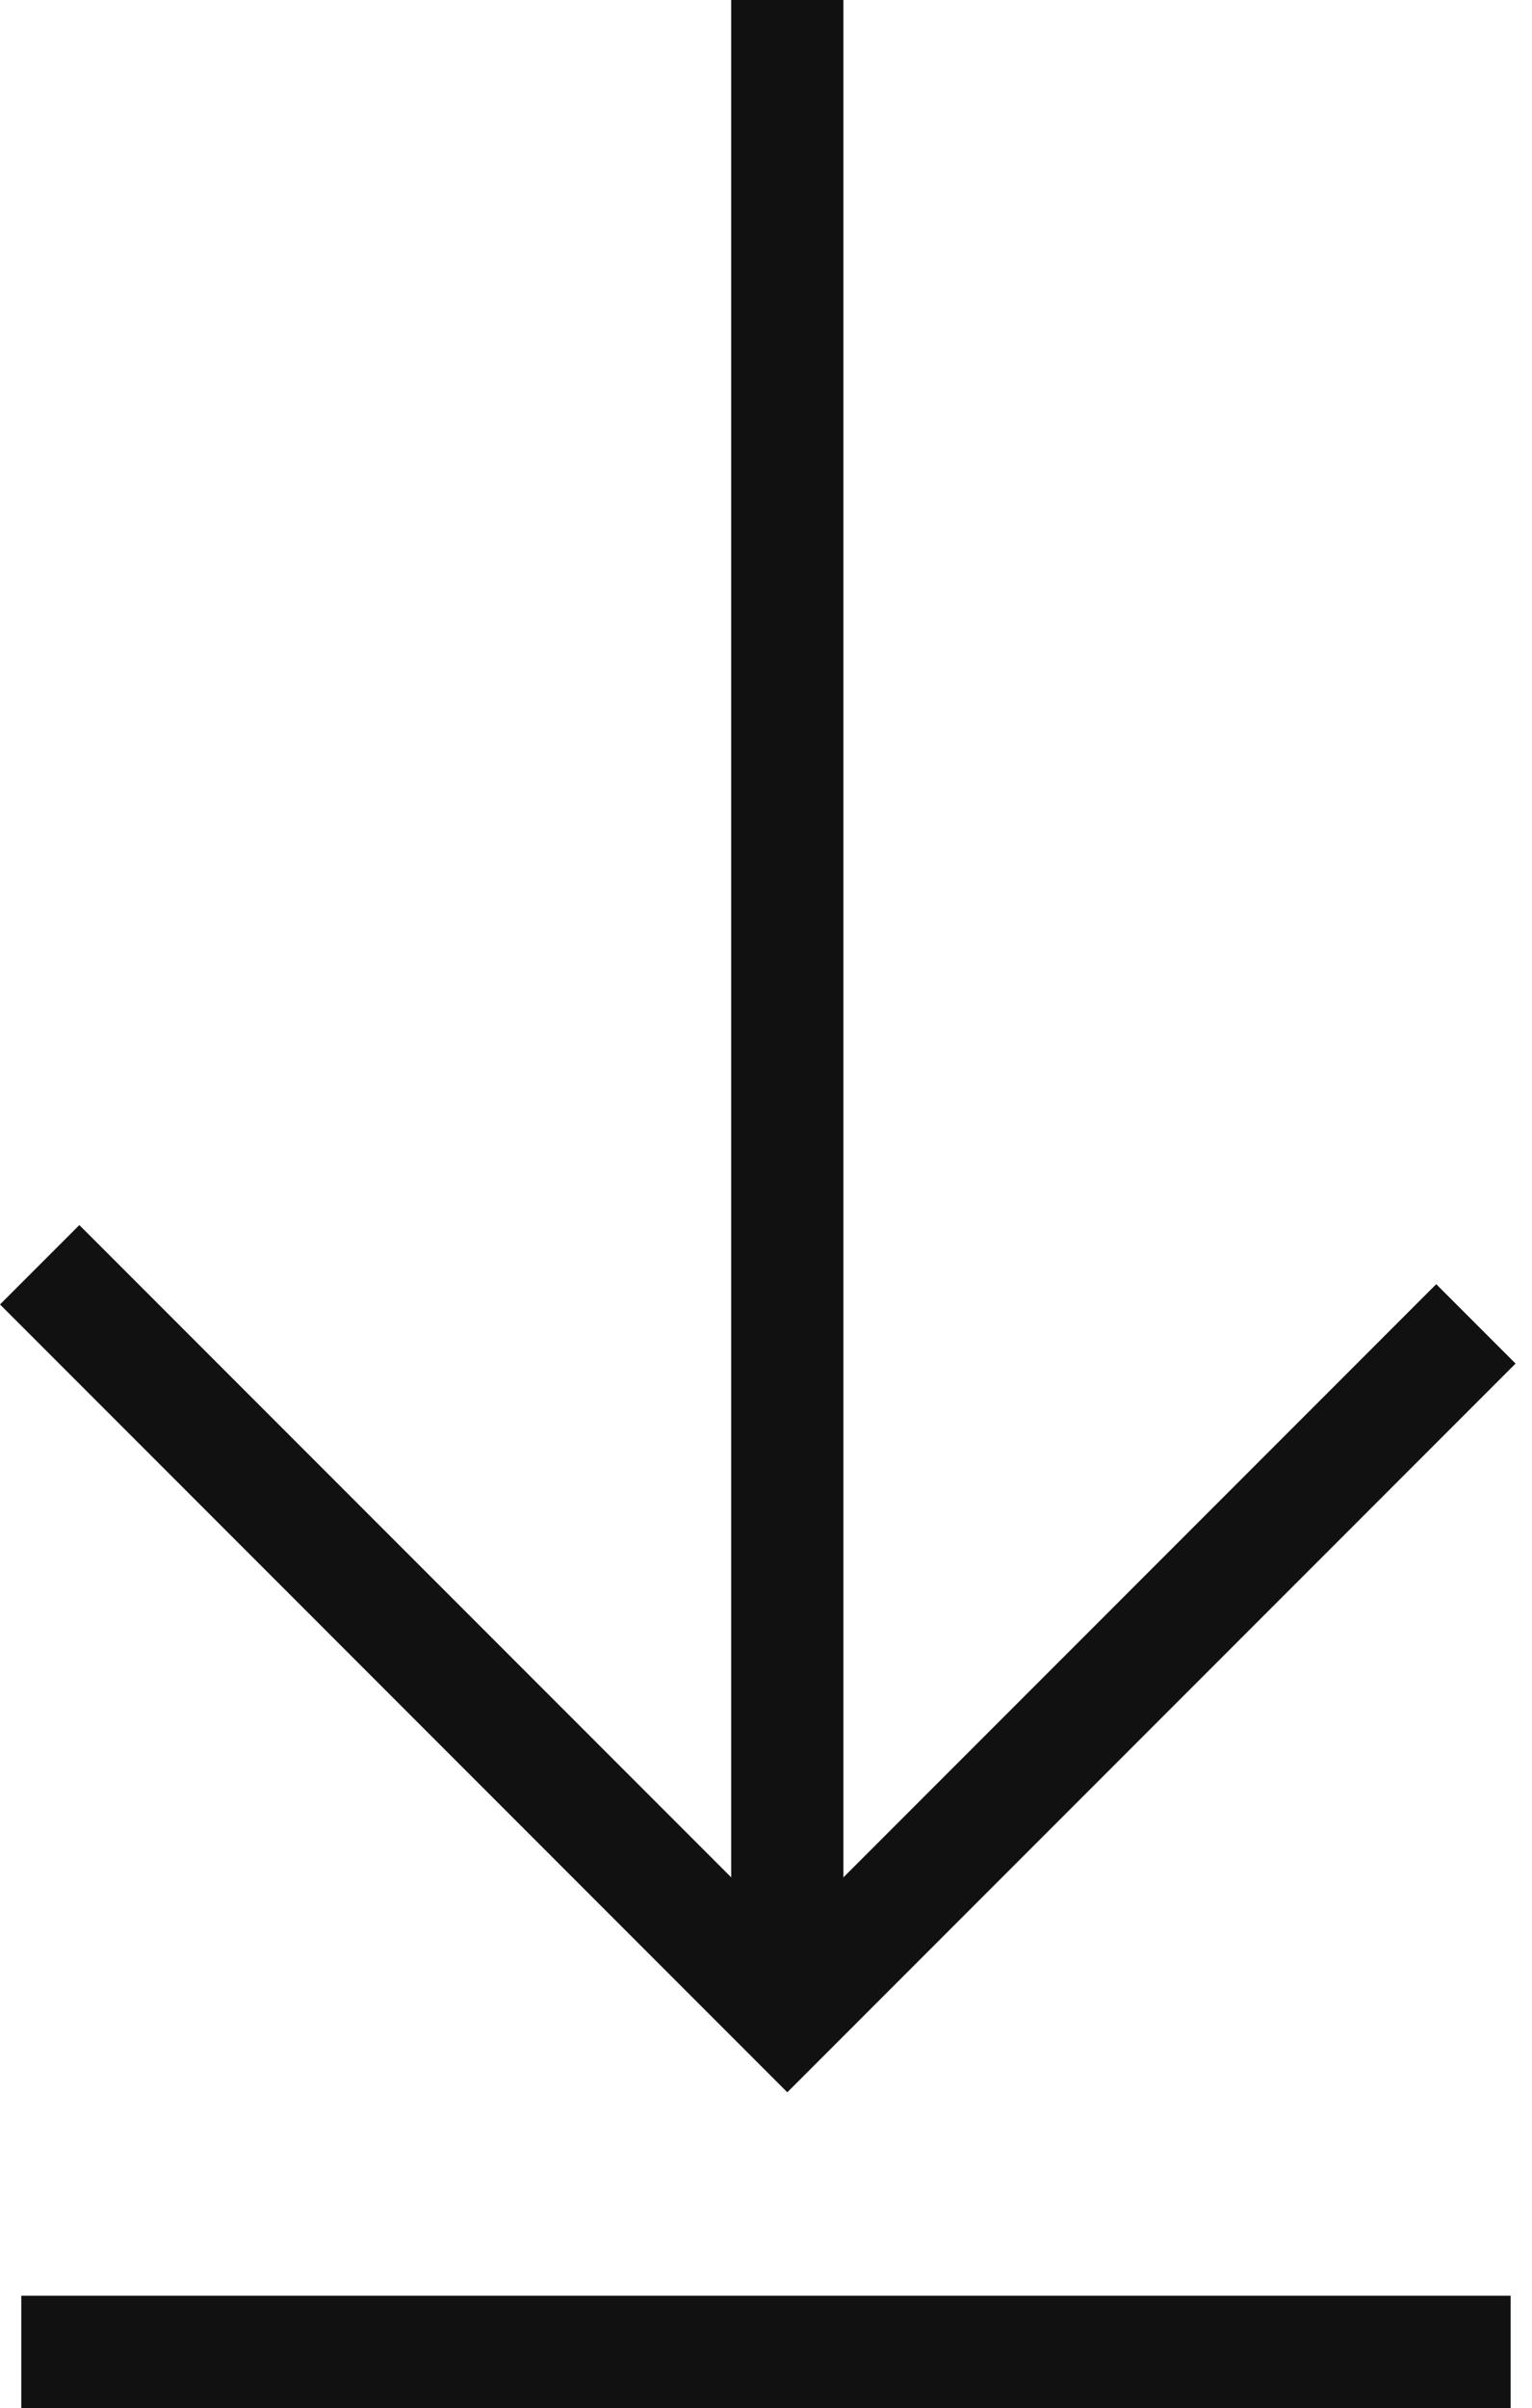 <?xml version="1.0" encoding="iso-8859-1"?>
<!-- Generator: Adobe Illustrator 29.5.1, SVG Export Plug-In . SVG Version: 9.03 Build 0)  -->
<svg version="1.1" id="Layer_1" xmlns="http://www.w3.org/2000/svg" xmlns:xlink="http://www.w3.org/1999/xlink" x="0px" y="0px"
	 width="17.067px" height="26.809px" viewBox="0 0 17.067 26.809" enable-background="new 0 0 17.067 26.809" xml:space="preserve">
<g>
	<polyline fill="none" stroke="#111111" stroke-width="1.25" stroke-miterlimit="10" points="0.442,14.081 8.771,22.41 
		16.442,14.739 	"/>
	<line fill="none" stroke="#111111" stroke-width="1.25" stroke-miterlimit="10" x1="8.771" y1="22.41" x2="8.771" y2="0"/>
</g>
<line fill="none" stroke="#111111" stroke-width="1.25" stroke-linecap="square" stroke-miterlimit="10" x1="0.862" y1="26.184" x2="16.204" y2="26.184"/>
</svg>
